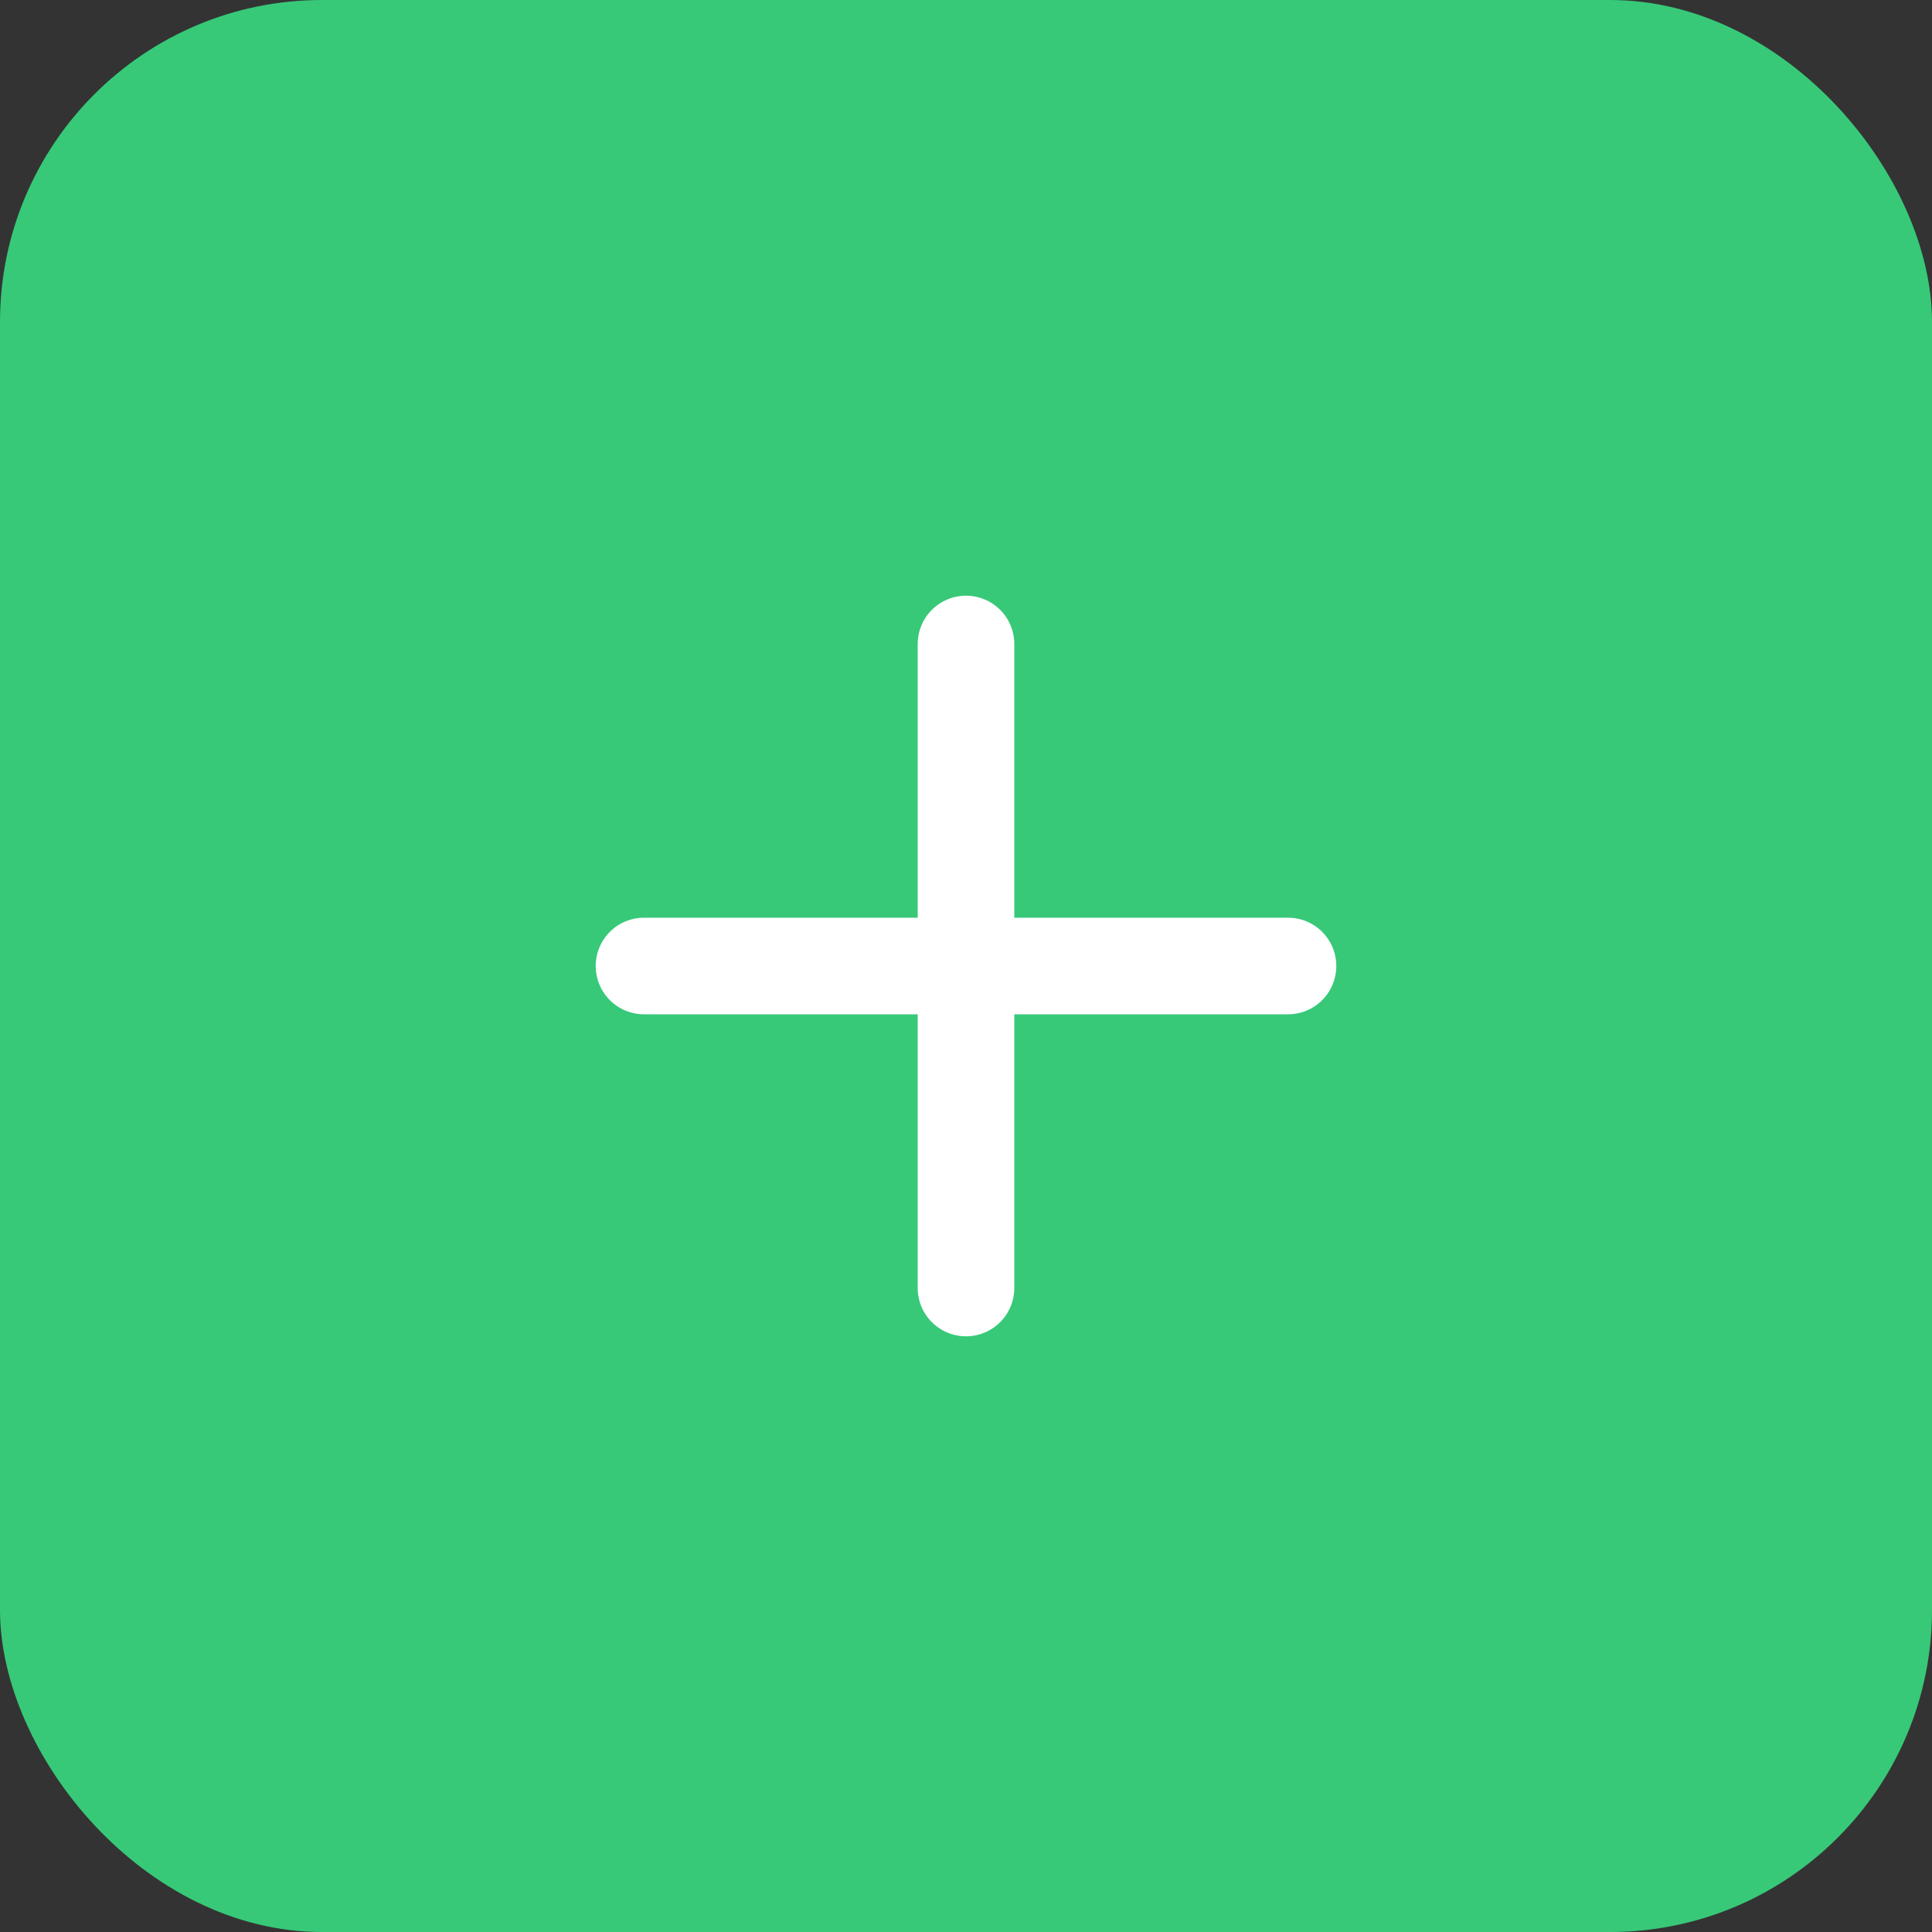 <svg xmlns="http://www.w3.org/2000/svg" width="30" height="30" viewBox="0 0 30 30">
  <rect x="0" y="0" width="30" height="30" fill="#333333" stroke="none"/>
  <g id="plus" transform="translate(-1427 -792)">
    <rect id="Rectangle_150" data-name="Rectangle 150" width="30" height="30" rx="5" transform="translate(1427 792)" fill="#37c978"/>
    <g id="Group_1163" data-name="Group 1163" transform="translate(-0.5 1.5)">
      <line id="Line_89" data-name="Line 89" y2="10" transform="translate(1442.5 800.5)" fill="none" stroke="#fff" stroke-linecap="round" stroke-width="1.5"/>
      <line id="Line_90" data-name="Line 90" y2="10" transform="translate(1447.5 805.5) rotate(90)" fill="none" stroke="#fff" stroke-linecap="round" stroke-width="1.5"/>
    </g>
  </g>
</svg>
